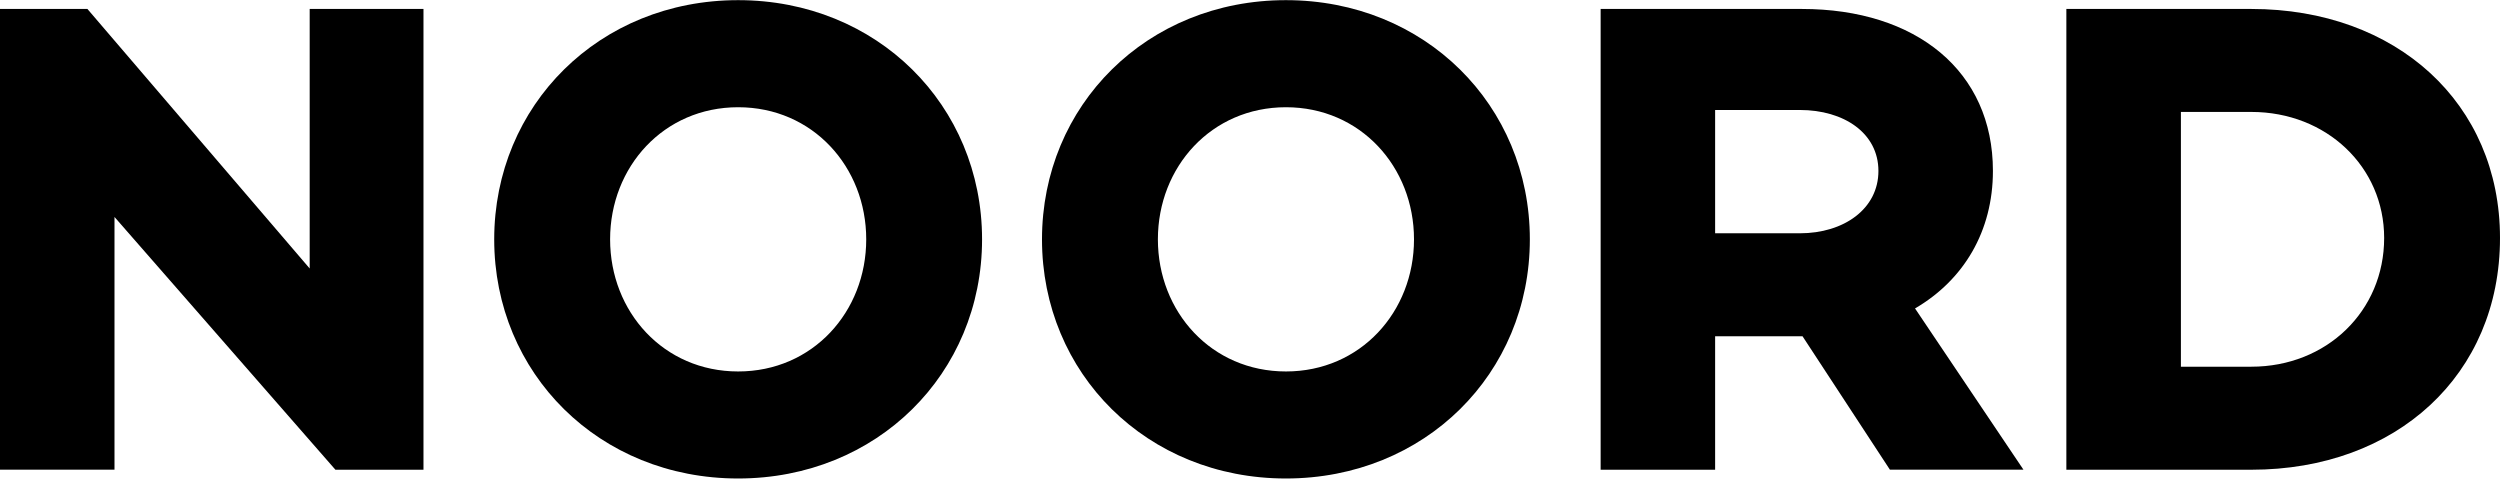 <svg width="1600" height="307" viewBox="0 0 1600 307" fill="none" xmlns="http://www.w3.org/2000/svg">
<g clip-path="url(#clip0_34_29)">
<path d="M271.024 5.735V300.629H214.666L73.275 138.86V300.597H0V5.735H55.941L198.198 171.829V5.735H271.056H271.024Z" fill="black"/>
<path d="M628.523 153.182C628.523 239.048 561.304 306.236 472.394 306.236C383.484 306.236 316.296 239.016 316.296 153.182C316.296 67.348 383.516 0.096 472.394 0.096C561.272 0.096 628.523 67.316 628.523 153.182ZM554.384 153.182C554.384 106.788 520.101 68.629 472.426 68.629C424.751 68.629 390.468 106.788 390.468 153.182C390.468 199.576 424.719 237.735 472.426 237.735C520.133 237.735 554.384 199.576 554.384 153.182Z" fill="black"/>
<path d="M979.102 153.182C979.102 239.048 911.883 306.236 822.973 306.236C734.062 306.236 666.875 239.016 666.875 153.182C666.875 67.348 734.094 0.096 822.973 0.096C911.851 0.096 979.102 67.316 979.102 153.182ZM904.962 153.182C904.962 106.788 870.68 68.629 823.005 68.629C775.33 68.629 741.047 106.788 741.047 153.182C741.047 199.576 775.297 237.735 823.005 237.735C870.712 237.735 904.962 199.576 904.962 153.182Z" fill="black"/>
<path d="M1209.56 300.629L1153.62 215.211H1097.68V300.629H1024.41V5.735H1153.21C1226.48 5.735 1275.47 45.624 1275.47 109.383C1275.47 147.991 1256.82 179.198 1225.62 197.397L1295.01 300.597H1209.6L1209.56 300.629ZM1097.68 149.305H1151.89C1180.09 149.305 1202.19 133.67 1202.19 109.415C1202.19 85.161 1180.09 70.391 1151.89 70.391H1097.68V149.337V149.305Z" fill="black"/>
<path d="M1600 152.317C1600 239.913 1533.65 300.629 1440.86 300.629H1322.47V5.735H1440.86C1533.68 5.735 1600 66.034 1600 152.317ZM1525.86 152.317C1525.86 106.788 1488.98 71.641 1440.86 71.641H1395.78V234.691H1440.86C1489.01 234.691 1525.86 199.127 1525.86 152.285V152.317Z" fill="black"/>
</g>
<defs>
<clipPath id="clip0_34_29">
<rect width="1600" height="306.14" fill="black" transform="translate(0 0.096)"/>
</clipPath>
</defs>
</svg>
